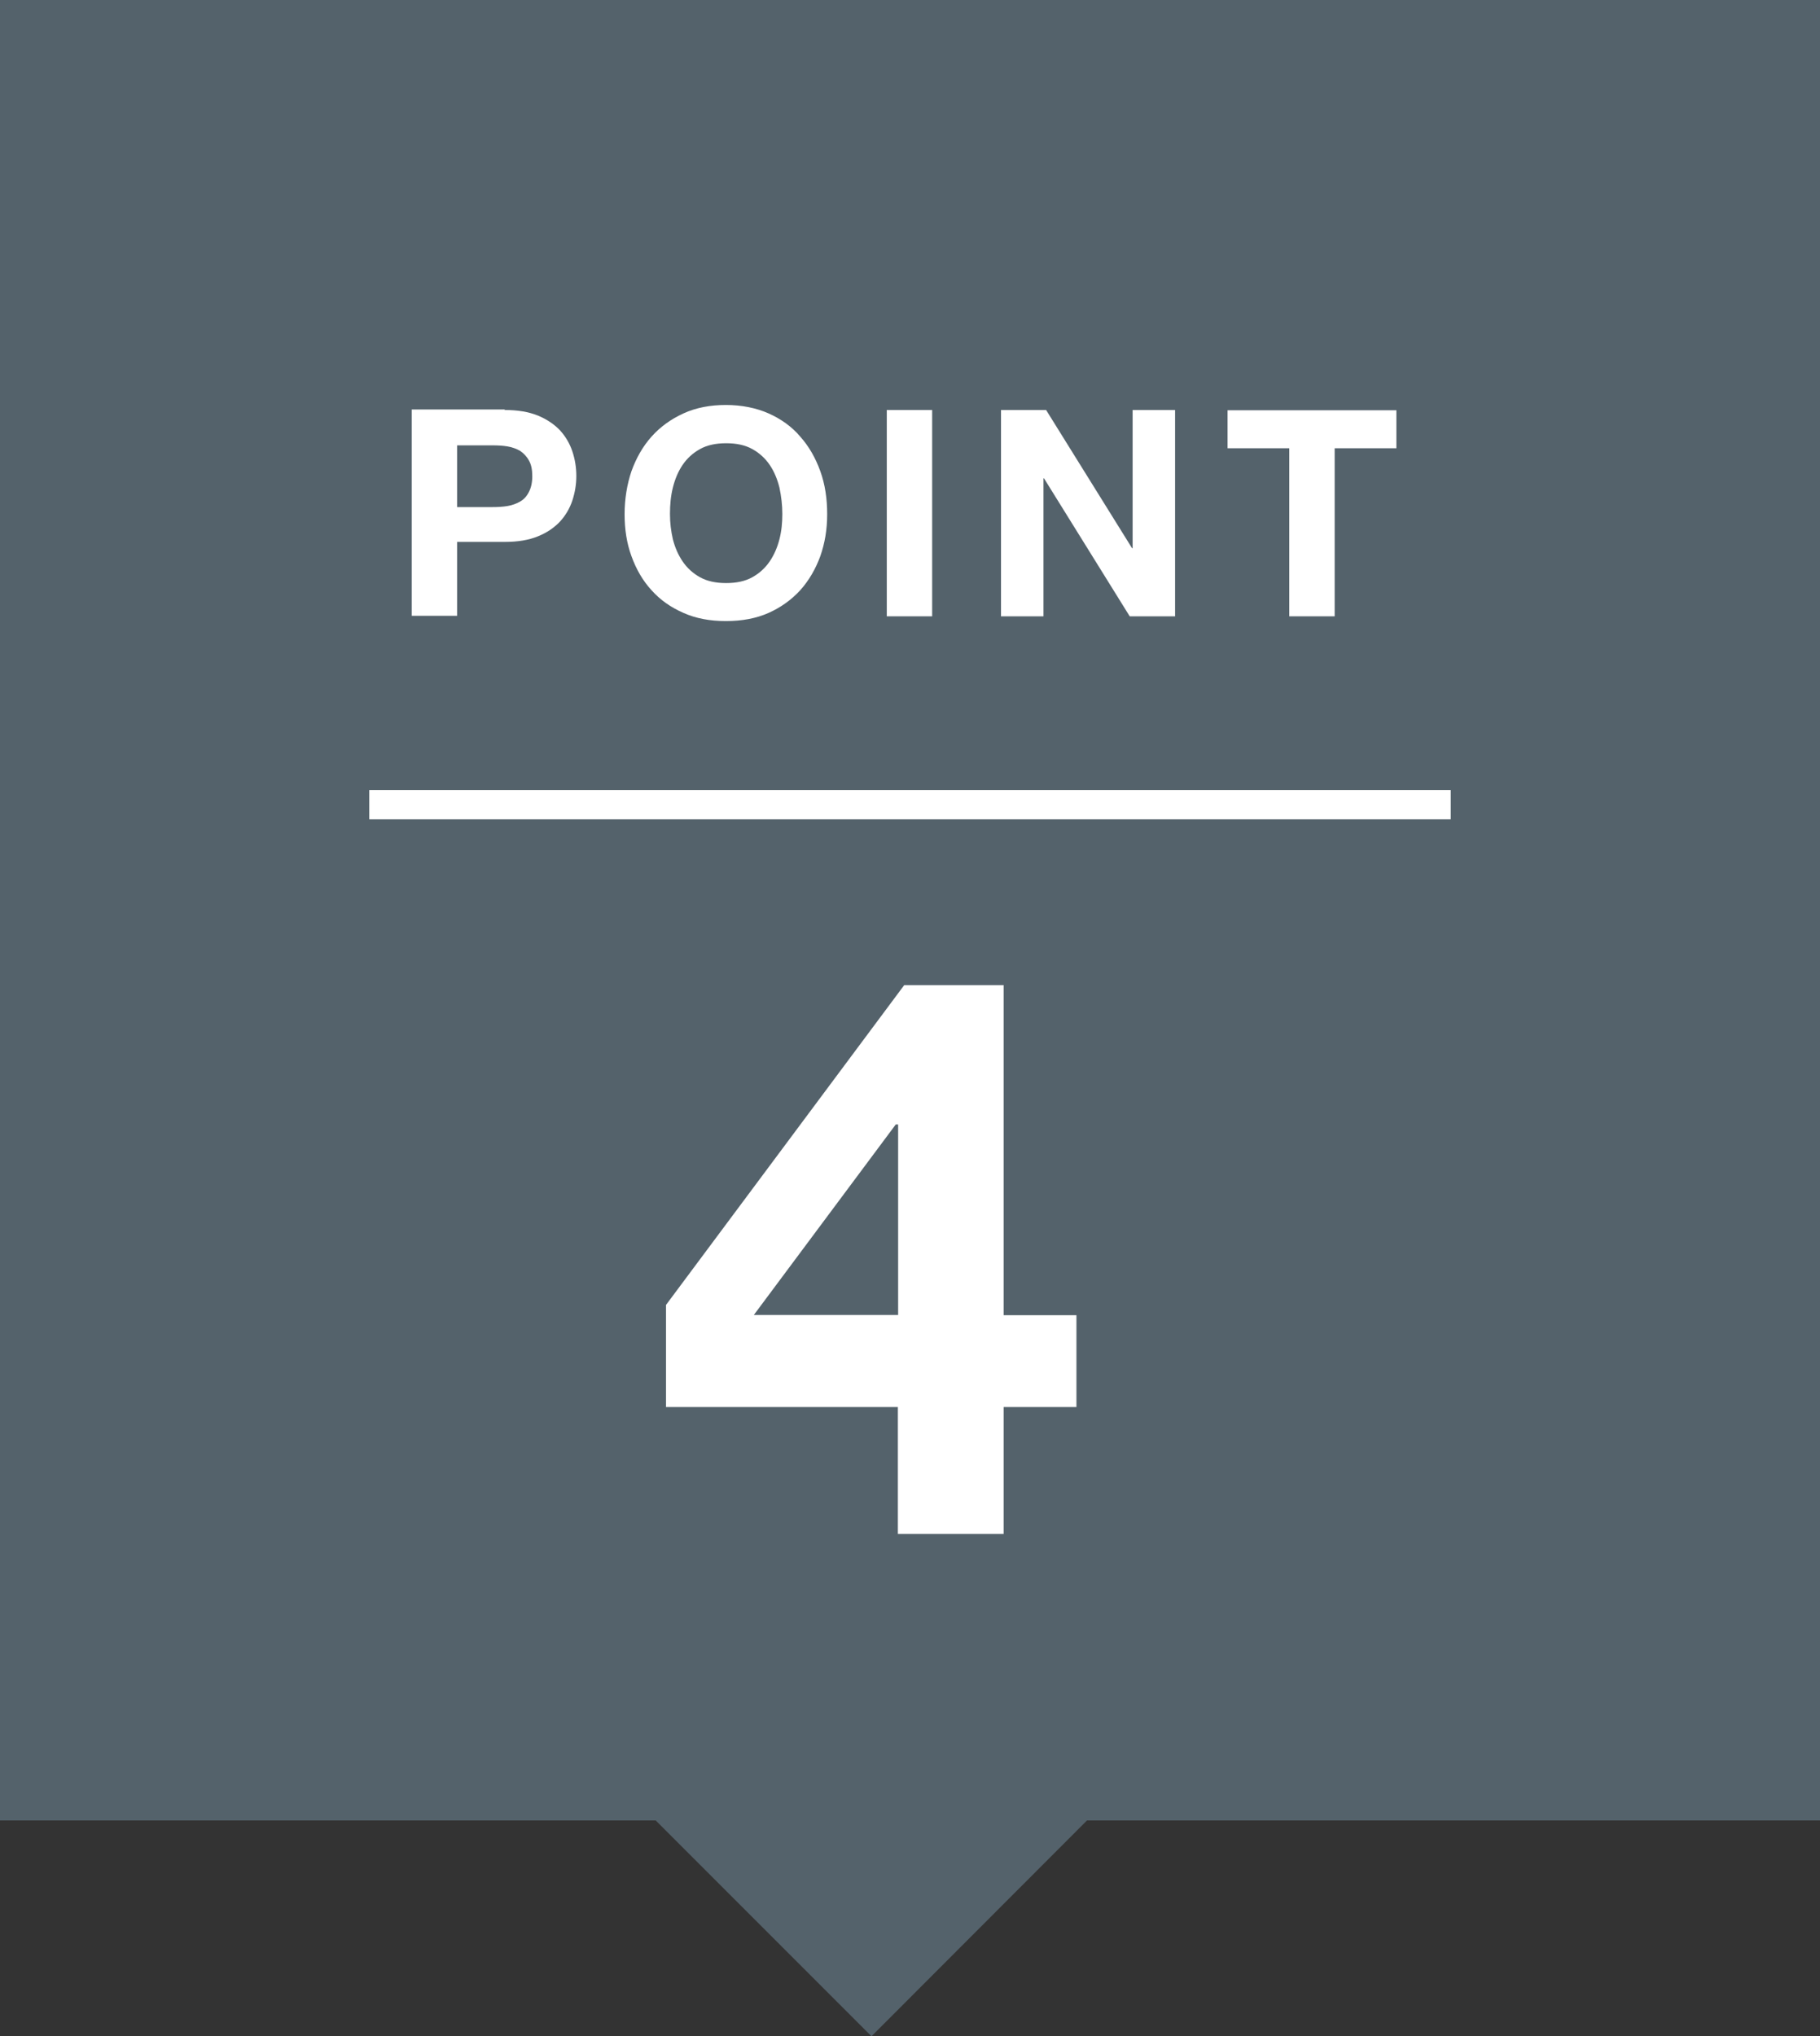 <?xml version="1.0" encoding="UTF-8"?><svg id="b" xmlns="http://www.w3.org/2000/svg" width="69" height="77.18" viewBox="0 0 69 77.18"><rect x="0" y="0" width="69" height="77.18" fill="#333333" stroke="none"/><defs><style>.d{fill:#fff;}.e{fill:none;stroke:#fff;stroke-miterlimit:10;stroke-width:1.11px;}.f{fill:#54626b;}</style></defs><g id="c"><g><polygon class="f" points="0 0 0 69 24.86 69 33.04 77.18 41.21 69 69 69 69 0 0 0"/><line class="e" x1="14" y1="30.5" x2="55" y2="30.5"/><g><path class="d" d="m19.14,15.54c.49,0,.9.07,1.25.21.34.14.62.33.84.56.21.23.37.5.47.8.1.3.15.61.15.93s-.05.62-.15.93c-.1.3-.26.57-.47.8-.22.23-.49.42-.84.56-.34.14-.76.21-1.25.21h-1.81v2.8h-1.72v-7.82h3.52Zm-.47,3.68c.2,0,.39-.01.57-.04.18-.03.34-.09.48-.17.14-.08.25-.2.33-.36.08-.15.13-.35.13-.6s-.04-.45-.13-.6c-.08-.15-.2-.27-.33-.36-.14-.08-.3-.14-.48-.17-.18-.03-.37-.04-.57-.04h-1.34v2.34h1.34Z"/><path class="d" d="m23.94,17.86c.18-.5.43-.94.76-1.31.33-.37.73-.66,1.21-.88s1.02-.32,1.61-.32,1.15.11,1.62.32c.47.21.88.5,1.2.88.33.37.58.81.76,1.31.18.5.26,1.04.26,1.63s-.09,1.1-.26,1.59c-.18.49-.43.92-.76,1.29-.33.36-.73.65-1.2.86-.47.21-1.01.31-1.62.31s-1.14-.1-1.61-.31c-.48-.21-.88-.49-1.21-.86-.33-.36-.58-.79-.76-1.29-.18-.49-.26-1.02-.26-1.59s.09-1.13.26-1.63Zm1.57,2.58c.08.31.2.59.37.84s.39.45.66.6c.27.15.6.22.99.22s.72-.07.99-.22c.27-.15.49-.35.66-.6s.29-.53.37-.84.11-.63.11-.96-.04-.67-.11-1c-.08-.32-.2-.61-.37-.86s-.39-.45-.66-.6c-.27-.15-.6-.22-.99-.22s-.72.07-.99.22c-.27.15-.49.35-.66.6s-.29.54-.37.86c-.08.32-.11.65-.11,1s.04.65.11.96Z"/><path class="d" d="m35.34,15.54v7.82h-1.72v-7.82h1.72Z"/><path class="d" d="m39.66,15.54l3.26,5.24h.02v-5.24h1.61v7.82h-1.72l-3.25-5.23h-.02v5.23h-1.61v-7.82h1.71Z"/><path class="d" d="m46.54,16.99v-1.44h6.4v1.44h-2.34v6.37h-1.72v-6.37h-2.34Z"/></g><path class="d" d="m25.25,53.32v-3.86l9.03-12.12h3.77v12.51h2.76v3.48h-2.76v4.81h-4.01v-4.81h-8.79Zm8.71-10.7l-5.38,7.22h5.47v-7.22h-.09Z"/></g></g></svg>
